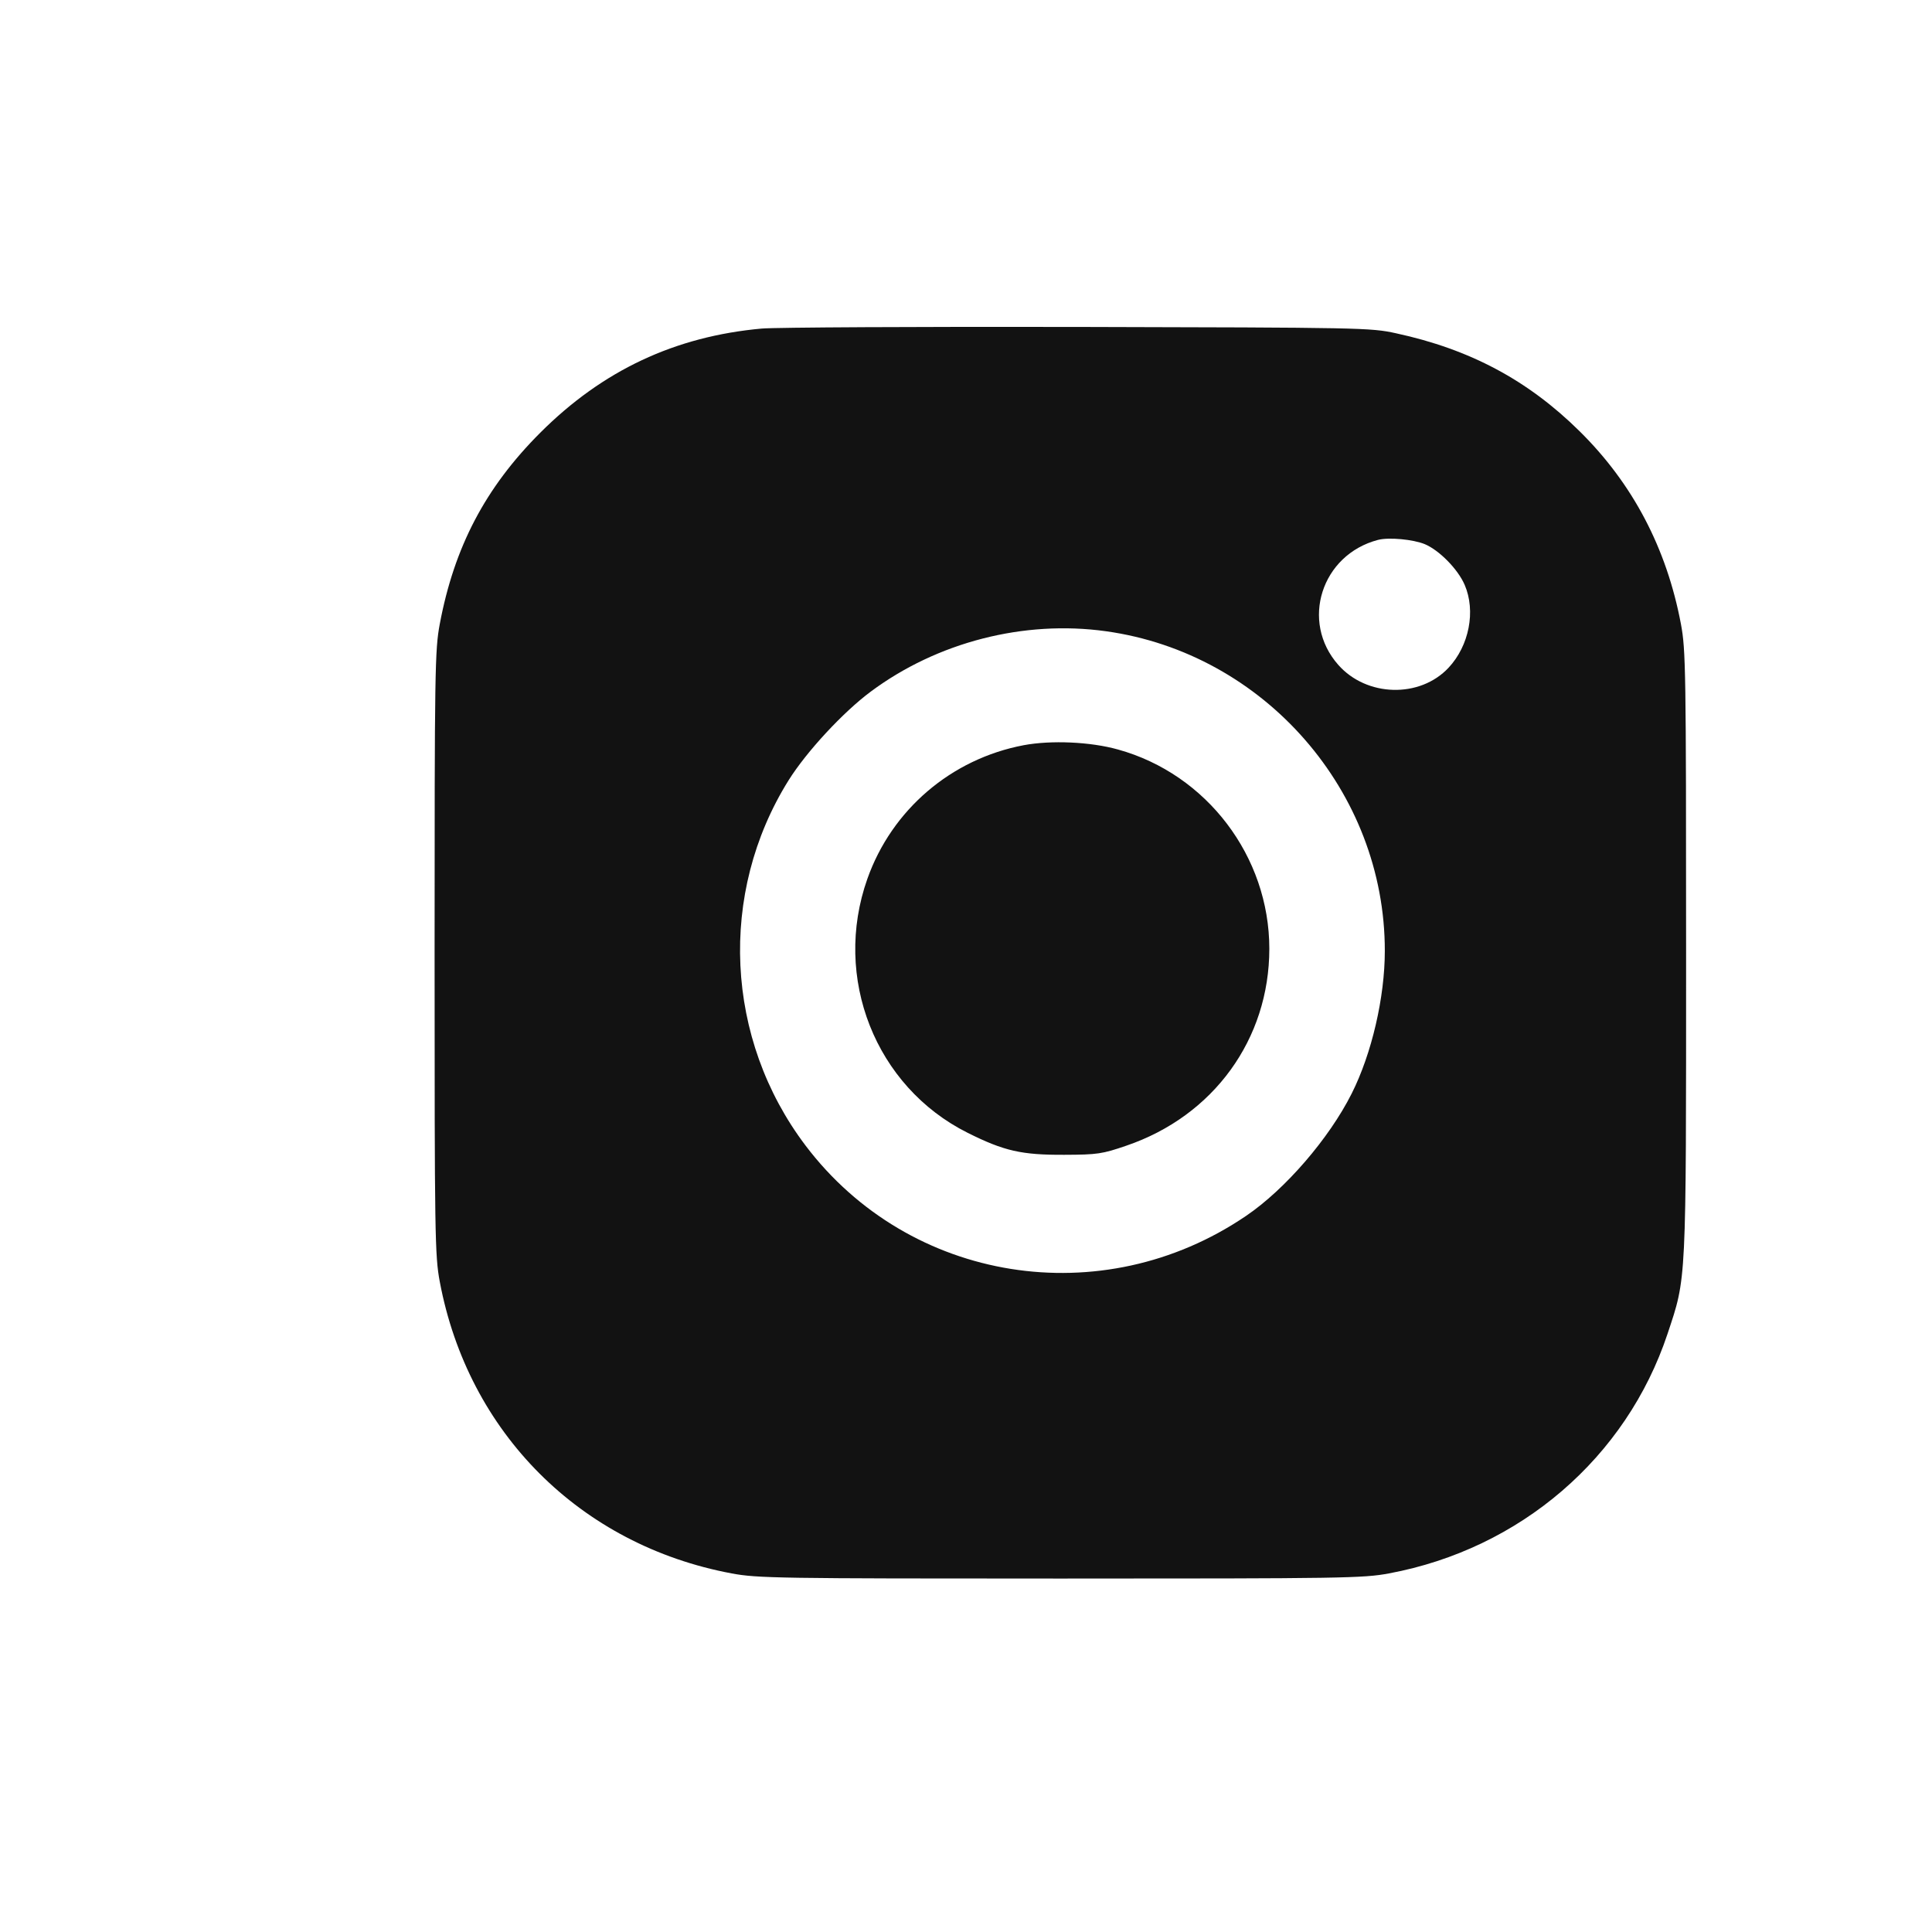 <?xml version="1.0" encoding="UTF-8"?> <svg xmlns="http://www.w3.org/2000/svg" width="18" height="18" viewBox="0 0 18 18" fill="none"> <path fill-rule="evenodd" clip-rule="evenodd" d="M7.098 3.061C6.288 3.134 5.614 3.451 5.033 4.032C4.522 4.543 4.232 5.096 4.097 5.815C4.052 6.056 4.049 6.242 4.049 8.877C4.049 11.513 4.052 11.699 4.097 11.94C4.361 13.349 5.407 14.395 6.816 14.659C7.057 14.704 7.243 14.707 9.879 14.707C12.512 14.707 12.701 14.704 12.941 14.659C14.164 14.431 15.152 13.581 15.536 12.427C15.713 11.894 15.709 11.991 15.709 8.877C15.709 6.242 15.706 6.056 15.661 5.815C15.528 5.108 15.212 4.506 14.716 4.017C14.235 3.542 13.695 3.254 13.006 3.105C12.769 3.053 12.684 3.052 10.045 3.046C8.551 3.043 7.225 3.05 7.098 3.061ZM13.275 5.07C13.41 5.127 13.583 5.303 13.646 5.449C13.751 5.693 13.688 6.016 13.496 6.221C13.229 6.507 12.732 6.494 12.468 6.194C12.112 5.791 12.311 5.168 12.839 5.03C12.939 5.004 13.166 5.025 13.275 5.07ZM10.303 5.881C11.779 6.086 12.904 7.375 12.902 8.86C12.902 9.292 12.78 9.818 12.593 10.189C12.383 10.607 11.973 11.082 11.608 11.329C10.268 12.239 8.474 11.952 7.506 10.674C6.754 9.681 6.69 8.322 7.347 7.27C7.514 7.003 7.855 6.635 8.112 6.444C8.733 5.982 9.541 5.775 10.303 5.881ZM9.537 6.943C8.862 7.071 8.309 7.544 8.081 8.188C7.755 9.109 8.156 10.124 9.015 10.554C9.355 10.724 9.518 10.761 9.917 10.759C10.224 10.758 10.27 10.751 10.494 10.674C11.307 10.397 11.826 9.681 11.826 8.839C11.826 7.98 11.243 7.212 10.416 6.983C10.16 6.911 9.793 6.895 9.537 6.943Z" fill="#121212"></path> </svg> 
